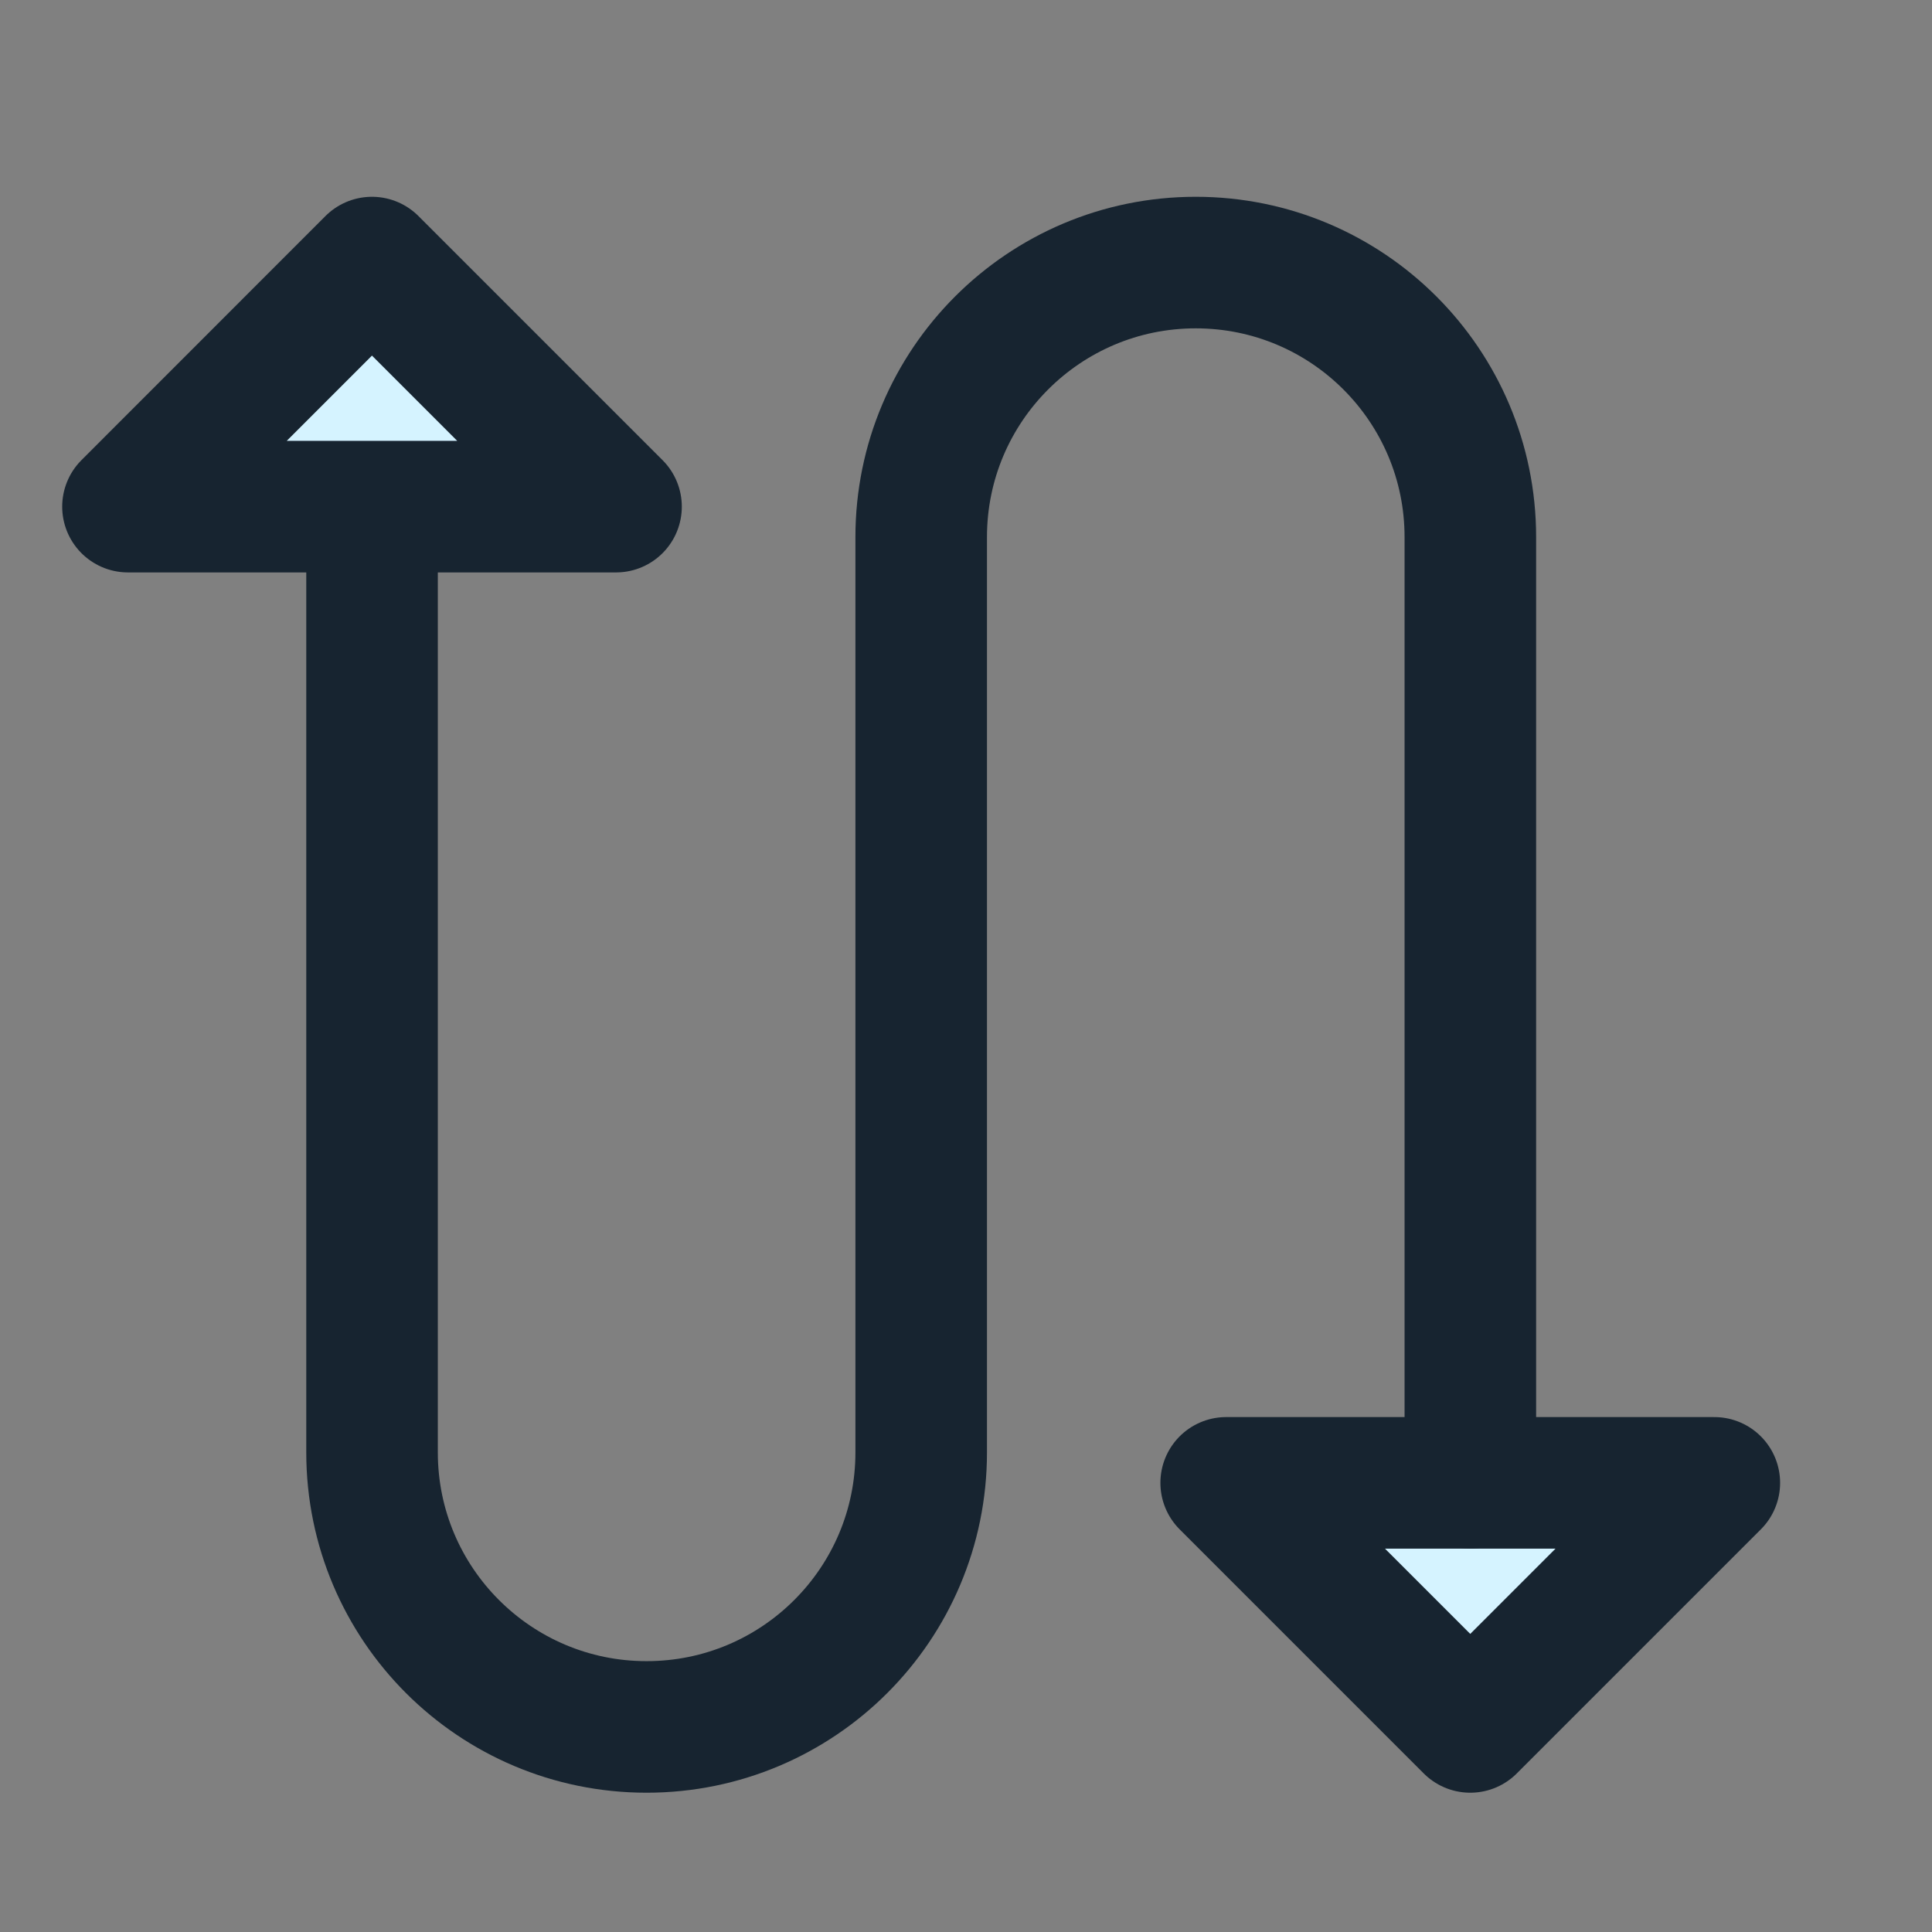 <?xml version="1.0" encoding="UTF-8"?> <svg xmlns="http://www.w3.org/2000/svg" width="21" height="21" viewBox="0 0 21 21" fill="none"><rect x="0" y="0" width="21" height="21" fill="#808080" stroke="none"/><g clip-path="url(#clip0_1599_164)"><path d="M15.981 18.771L18.634 16.118H13.328L15.981 18.771Z" fill="#D5F3FF"></path><path d="M15.982 16.118V5.838C15.982 4.19 14.646 2.854 12.997 2.854C11.349 2.854 10.013 4.19 10.013 5.838V15.787C10.013 17.435 8.677 18.771 7.028 18.771C5.38 18.771 4.044 17.435 4.044 15.787V5.507" stroke="#172430" stroke-width="1.43" stroke-linecap="round" stroke-linejoin="round"></path><path d="M4.043 2.854L6.696 5.507H1.391L4.043 2.854Z" fill="#D5F3FF"></path><path d="M15.981 18.771L18.634 16.118H13.328L15.981 18.771Z" stroke="#172430" stroke-width="1.43" stroke-linecap="round" stroke-linejoin="round"></path><path d="M4.043 2.854L6.696 5.507H1.391L4.043 2.854Z" stroke="#172430" stroke-width="1.43" stroke-linecap="round" stroke-linejoin="round"></path></g><defs><clipPath id="clip0_1599_164"><rect width="20" height="20" fill="white" transform="translate(0.013 0.812)"></rect></clipPath></defs></svg> 